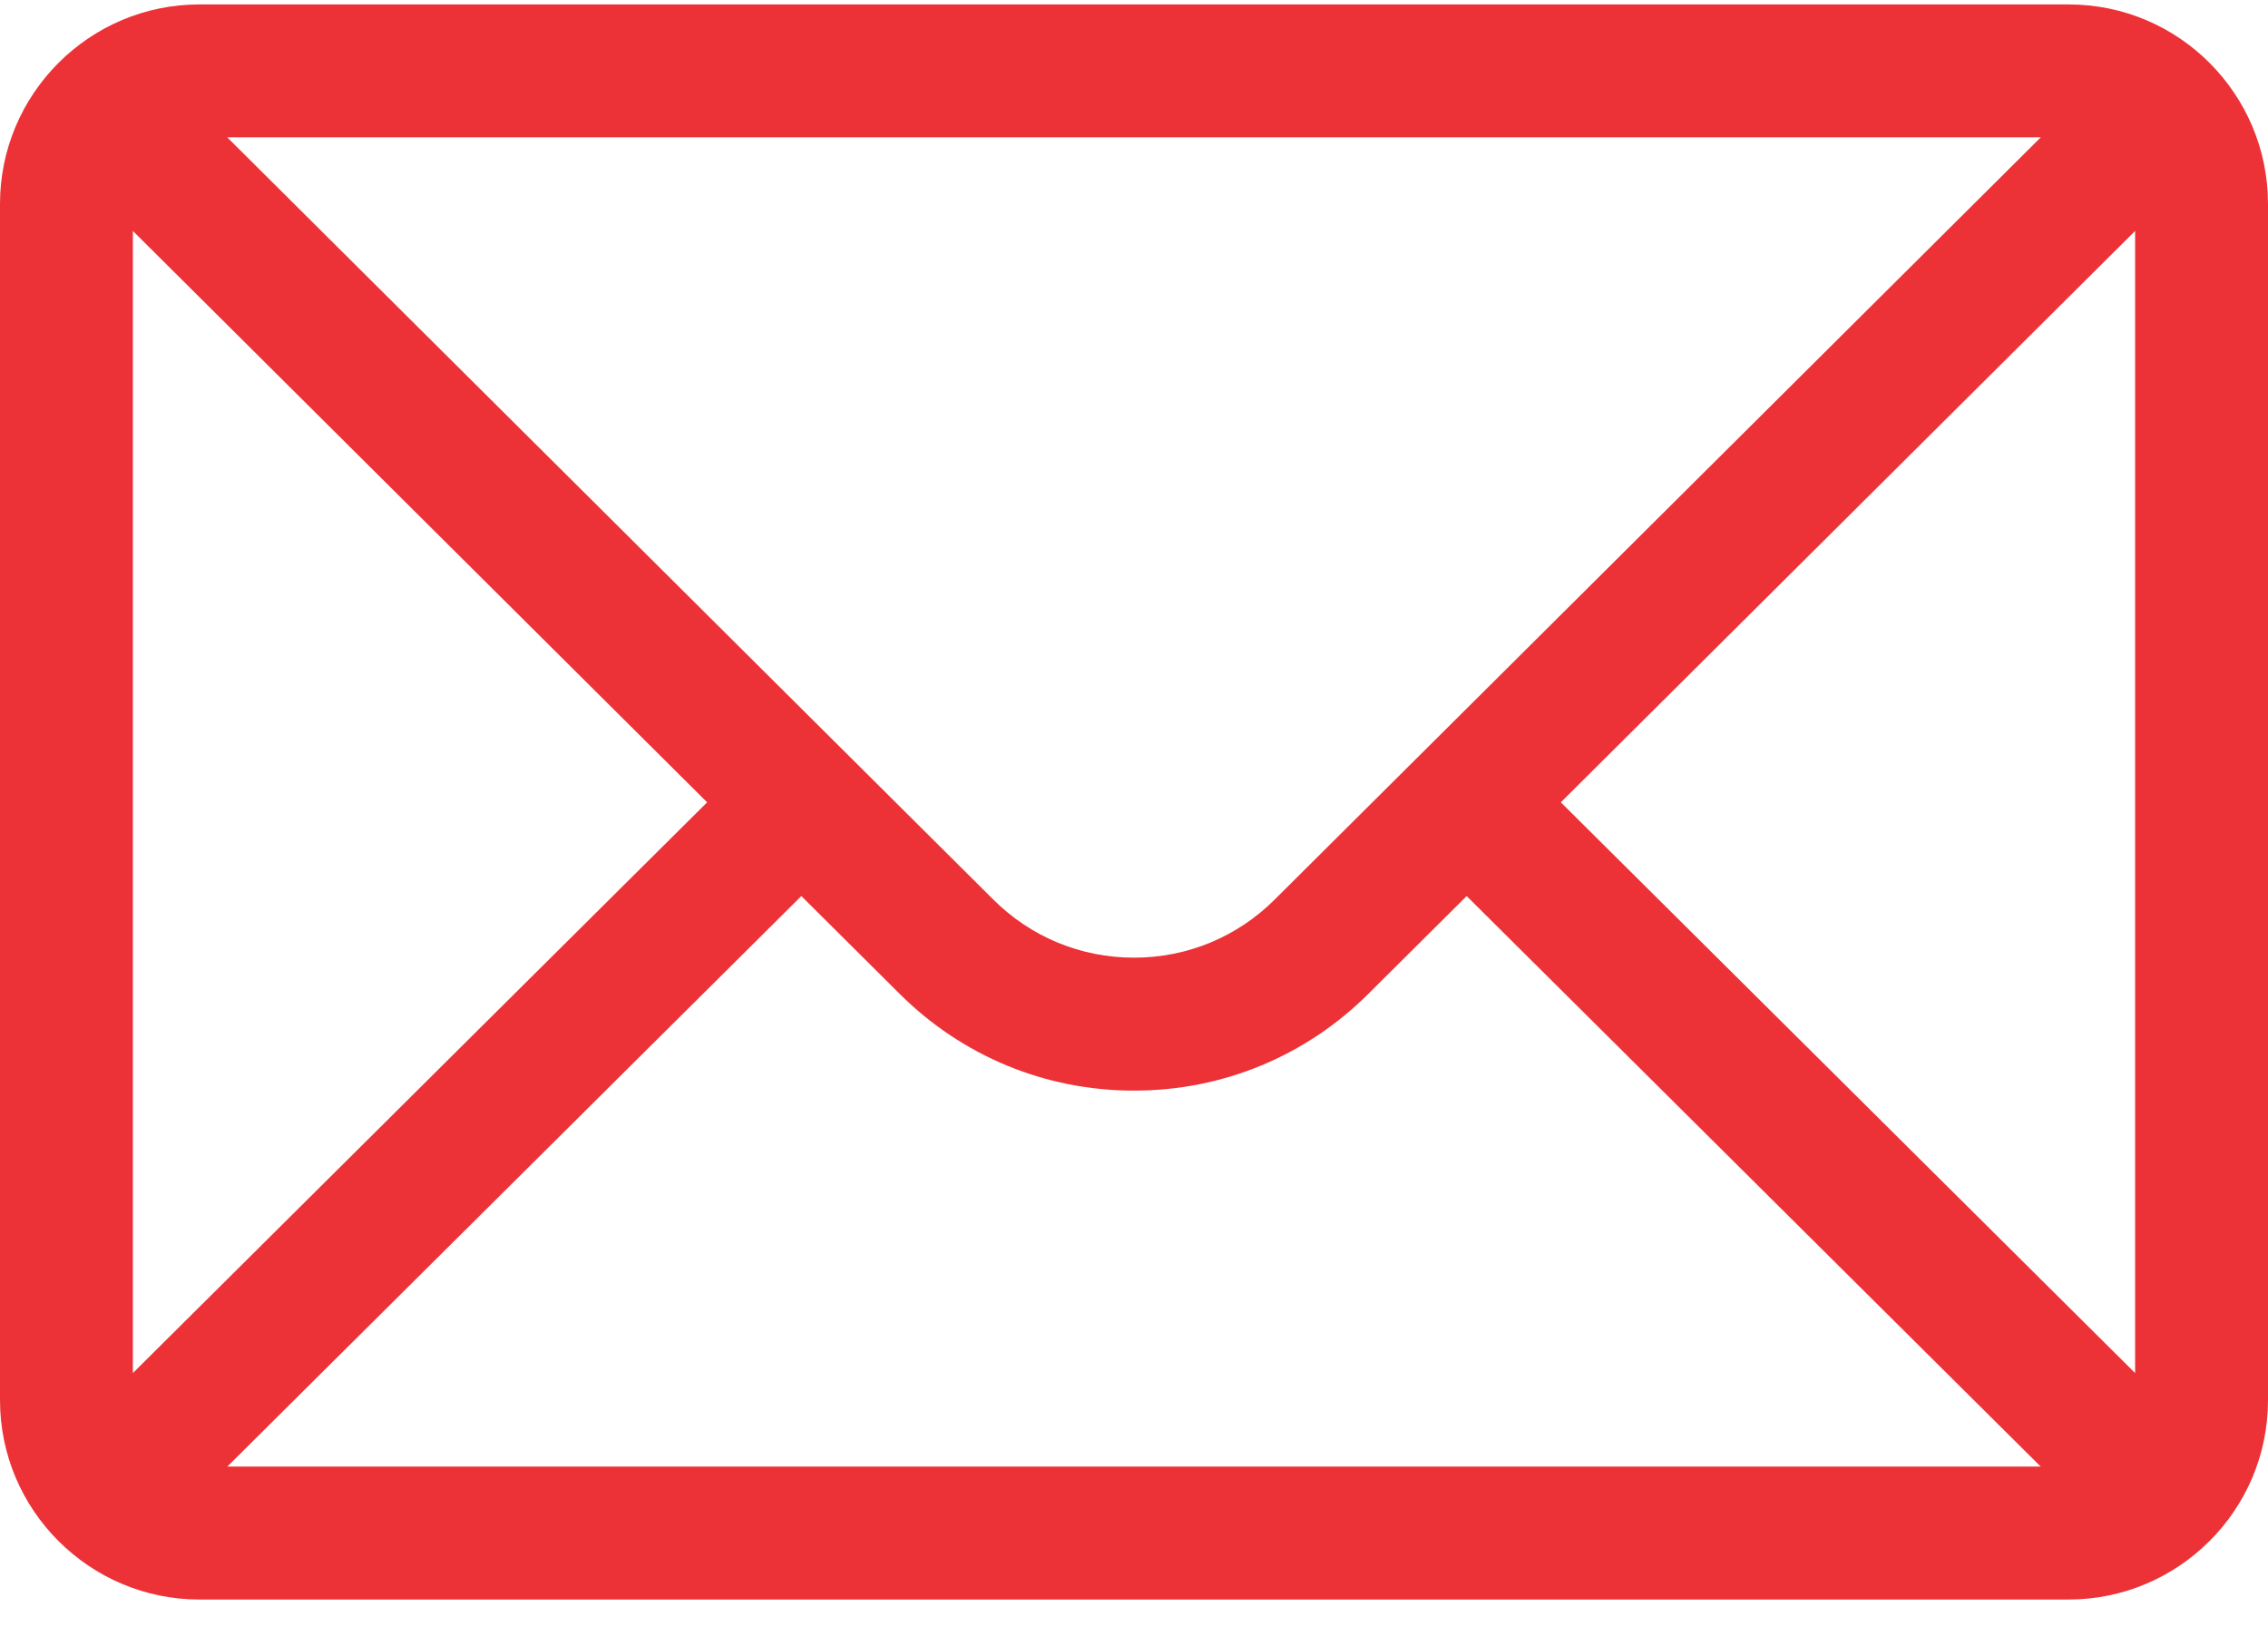 <svg width="46" height="33" viewBox="0 0 46 33" fill="none" xmlns="http://www.w3.org/2000/svg">
<path d="M41.957 0.09H4.043C1.809 0.09 0 1.91 0 4.133V28.391C0 30.626 1.822 32.434 4.043 32.434H41.957C44.172 32.434 46 30.634 46 28.391V4.133C46 1.914 44.198 0.09 41.957 0.09ZM41.391 2.785C40.565 3.607 26.35 17.747 25.859 18.235C25.095 18.999 24.08 19.419 23 19.419C21.92 19.419 20.905 18.999 20.139 18.233C19.809 17.904 5.75 3.92 4.609 2.785H41.391ZM2.695 27.842V4.683L14.342 16.269L2.695 27.842ZM4.611 29.738L16.253 18.17L18.235 20.141C19.508 21.414 21.2 22.115 23 22.115C24.8 22.115 26.492 21.414 27.762 20.144L29.747 18.17L41.389 29.738H4.611ZM43.305 27.842L31.657 16.269L43.305 4.683V27.842Z" fill="#ED3237"/>
</svg>
